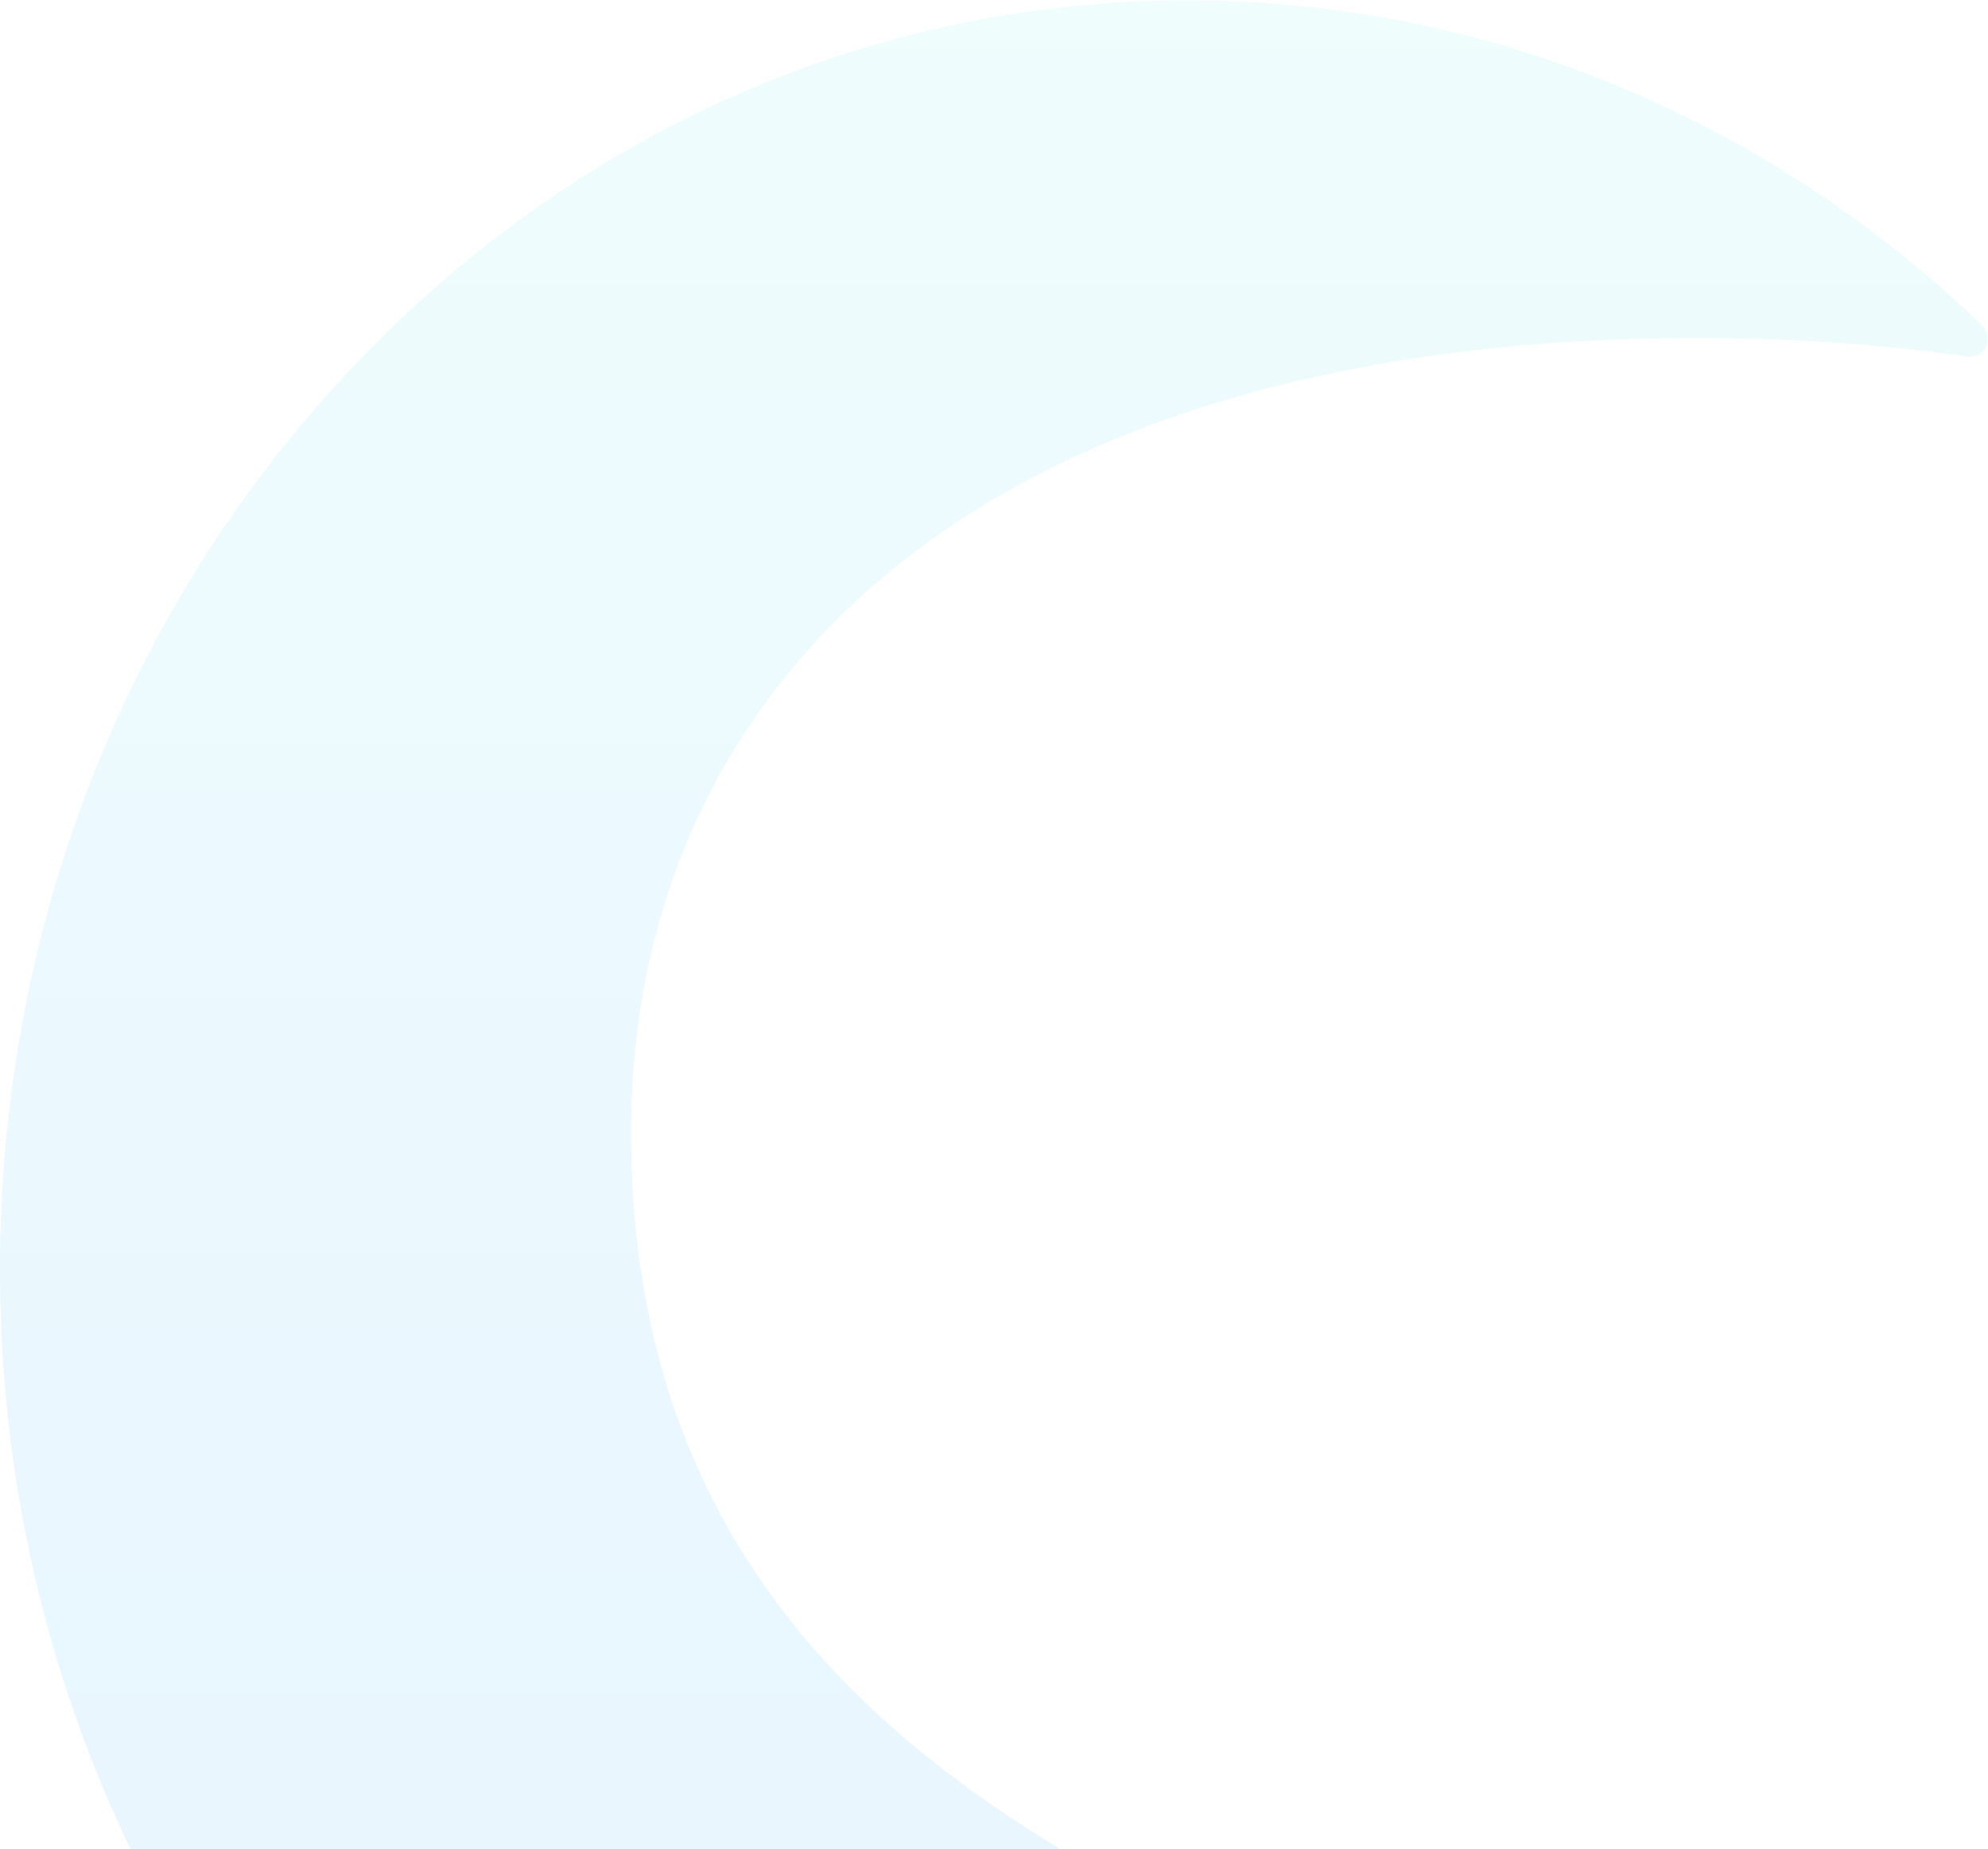 <?xml version="1.0" encoding="UTF-8"?> <svg xmlns="http://www.w3.org/2000/svg" width="1456" height="1354" viewBox="0 0 1456 1354" fill="none"><path opacity="0.1" d="M1387.71 1655.3C1312.07 1594.45 1200.63 1548.36 1082.64 1499.39C942.217 1441.23 782.953 1375.3 663.437 1273.73C528.04 1158.65 462.181 1013.38 462.181 829.691C462.181 664.973 526.245 524.018 647.376 422.159C783.222 307.939 989.055 247.571 1242.53 247.571C1312.61 247.571 1379.45 252.171 1441.55 261.274C1447.02 262.04 1452.31 258.878 1454.56 253.704C1456.89 248.338 1455.72 242.109 1451.59 238.181C1291.79 84.769 1085.33 0.254 870.257 0.254C637.776 0.254 419.202 96.939 254.913 272.485C90.534 448.031 0 681.358 0 929.538C0 1177.81 90.534 1411.14 254.913 1586.69C419.292 1762.14 637.776 1858.82 870.257 1858.82C1058.05 1858.82 1236.97 1795.87 1387.71 1676.76C1390.85 1674.27 1392.73 1670.24 1392.73 1666.12C1392.73 1661.81 1390.85 1657.79 1387.71 1655.3Z" fill="url(#paint0_linear_105_590)"></path><defs><linearGradient id="paint0_linear_105_590" x1="727.843" y1="1860.21" x2="727.843" y2="0.884" gradientUnits="userSpaceOnUse"><stop stop-color="#189EFF"></stop><stop offset="0.188" stop-color="#1FA5FE"></stop><stop offset="0.466" stop-color="#33B8FB"></stop><stop offset="0.797" stop-color="#54D7F6"></stop><stop offset="1" stop-color="#6BEDF2"></stop></linearGradient></defs></svg> 